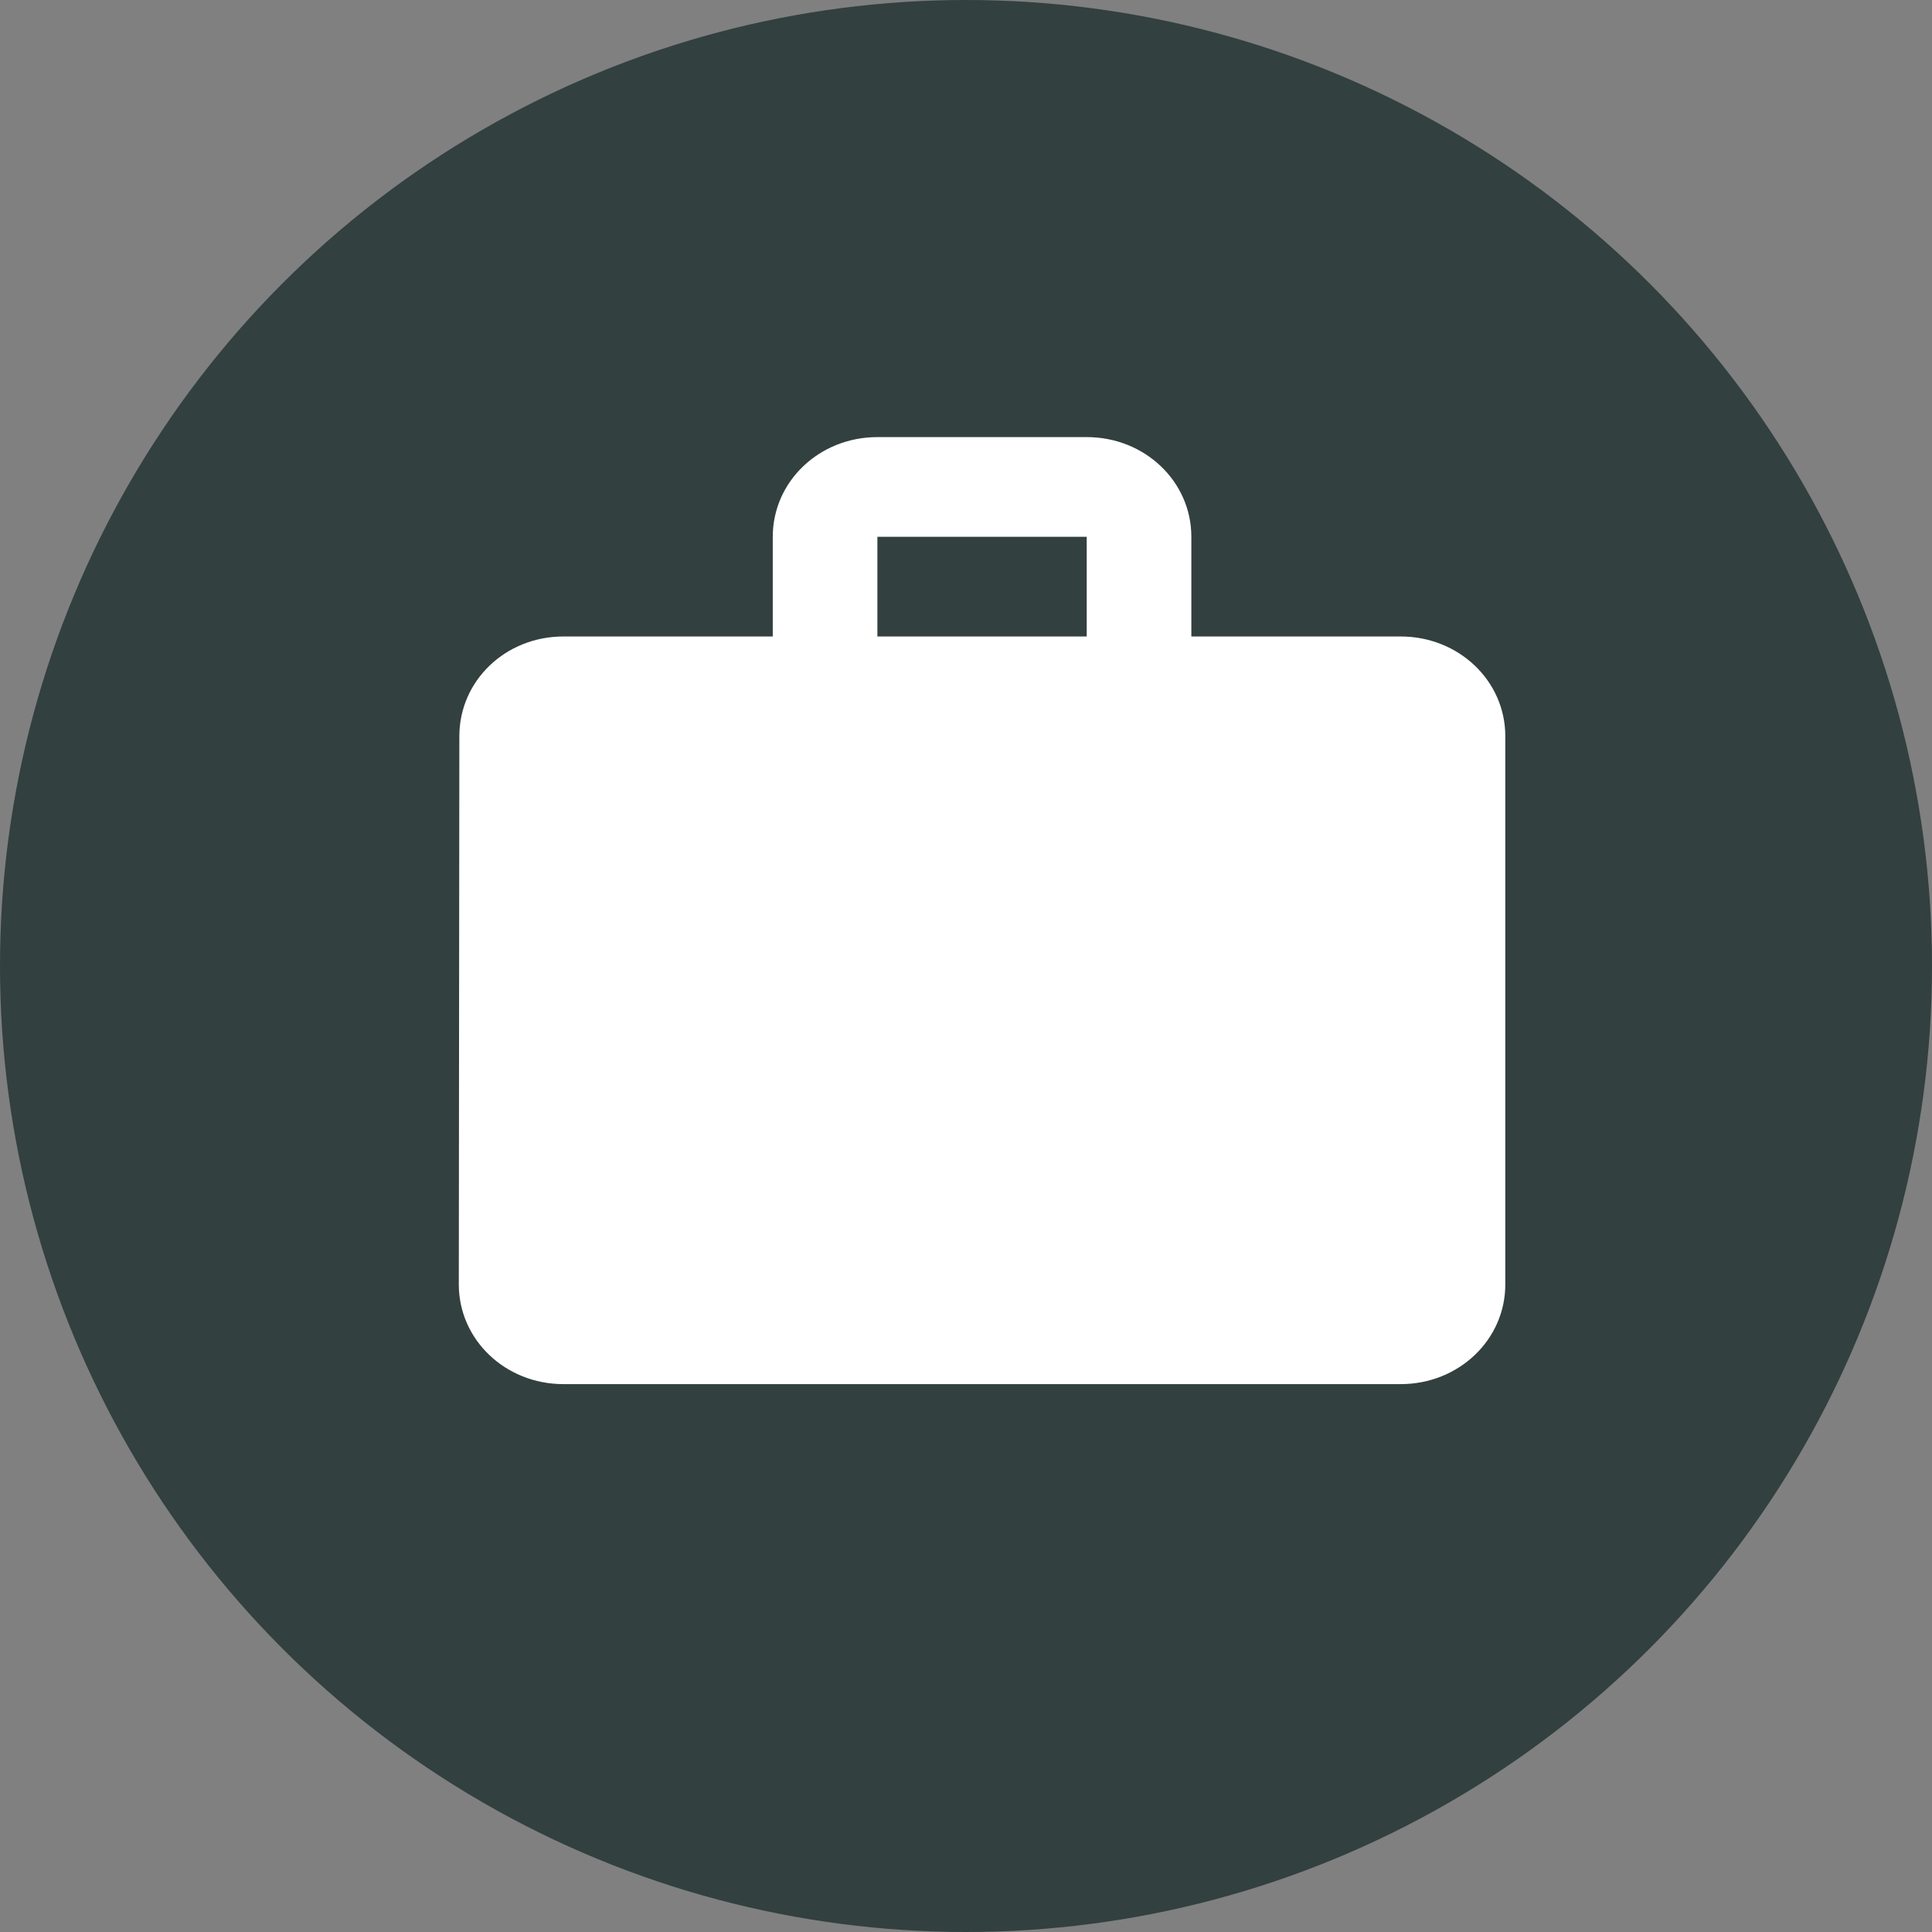 <svg width="50" height="50" viewBox="0 0 50 50" fill="none" xmlns="http://www.w3.org/2000/svg">
<rect x="0" y="0" width="50" height="50" fill="#808080" stroke="none"/>
<circle cx="25" cy="25" r="25" fill="#32403F"/>
<path d="M36.249 16.472H30.832V13.892C30.832 12.46 29.627 11.312 28.124 11.312H22.707C21.204 11.312 19.999 12.46 19.999 13.892V16.472H14.582C13.079 16.472 11.888 17.62 11.888 19.052L11.874 33.241C11.874 34.673 13.079 35.821 14.582 35.821H36.249C37.752 35.821 38.957 34.673 38.957 33.241V19.052C38.957 17.62 37.752 16.472 36.249 16.472ZM28.124 16.472H22.707V13.892H28.124V16.472Z" fill="white"/>
</svg>
